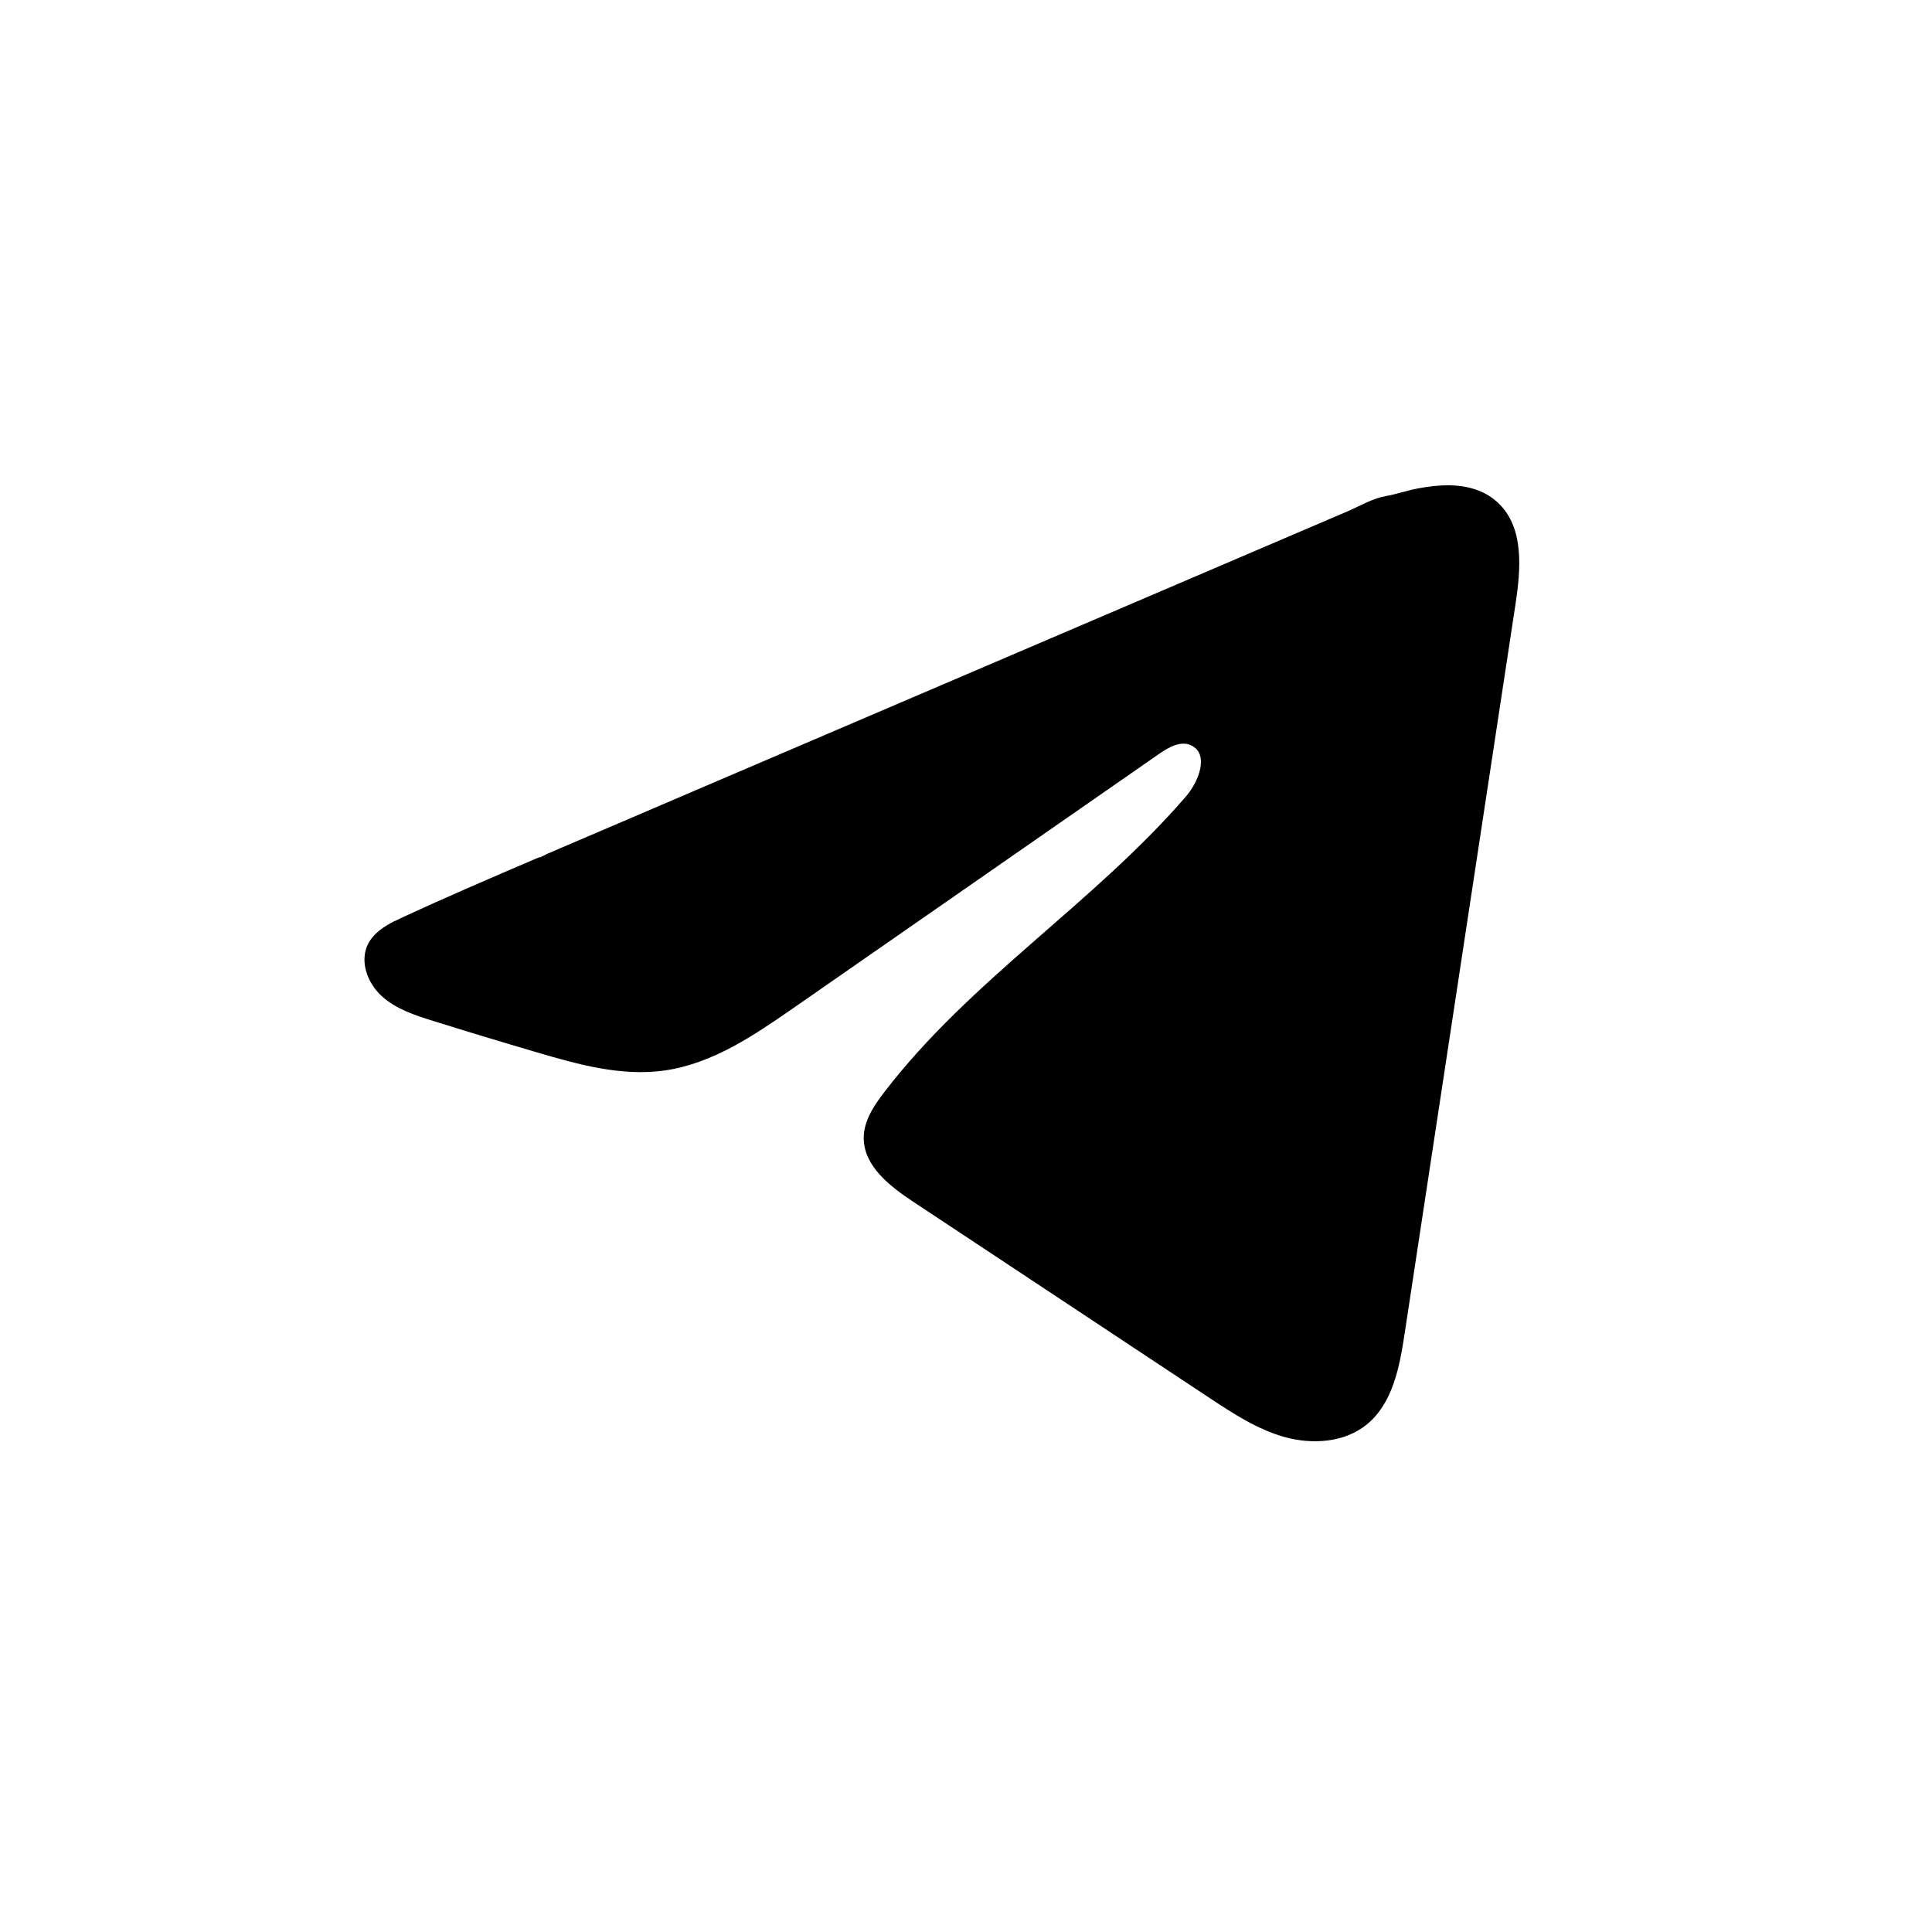 <svg xmlns="http://www.w3.org/2000/svg" width="47" height="47" viewBox="0 0 47 47" fill="none">
  <path d="M9.604 22.407C9.669 22.375 9.733 22.344 9.796 22.315C10.89 21.808 11.998 21.334 13.104 20.86C13.164 20.86 13.264 20.791 13.32 20.768C13.406 20.731 13.491 20.695 13.577 20.658C13.741 20.587 13.906 20.518 14.069 20.447C14.398 20.306 14.725 20.166 15.054 20.026L17.023 19.182C18.336 18.62 19.651 18.058 20.964 17.496C22.277 16.935 23.591 16.372 24.904 15.81C26.217 15.249 27.531 14.686 28.844 14.124C30.157 13.563 31.472 13 32.785 12.438C33.076 12.312 33.392 12.125 33.705 12.07C33.968 12.024 34.225 11.933 34.489 11.883C34.991 11.788 35.544 11.749 36.025 11.957C36.191 12.03 36.344 12.132 36.471 12.259C37.081 12.863 36.996 13.853 36.867 14.702C35.968 20.616 35.07 26.532 34.17 32.447C34.047 33.258 33.88 34.149 33.239 34.662C32.697 35.096 31.926 35.144 31.257 34.961C30.588 34.775 29.997 34.386 29.418 34.004C27.017 32.413 24.614 30.822 22.212 29.232C21.641 28.854 21.006 28.36 21.012 27.675C21.015 27.262 21.262 26.894 21.514 26.566C23.601 23.843 26.612 21.971 28.852 19.374C29.168 19.008 29.417 18.346 28.983 18.135C28.725 18.009 28.428 18.18 28.193 18.343C25.231 20.4 22.272 22.459 19.311 24.516C18.345 25.187 17.332 25.877 16.167 26.042C15.125 26.19 14.077 25.9 13.069 25.603C12.224 25.355 11.38 25.1 10.54 24.837C10.093 24.698 9.632 24.548 9.287 24.233C8.941 23.919 8.743 23.39 8.951 22.97C9.082 22.707 9.335 22.541 9.601 22.405L9.604 22.407Z" fill="black"/>
</svg>